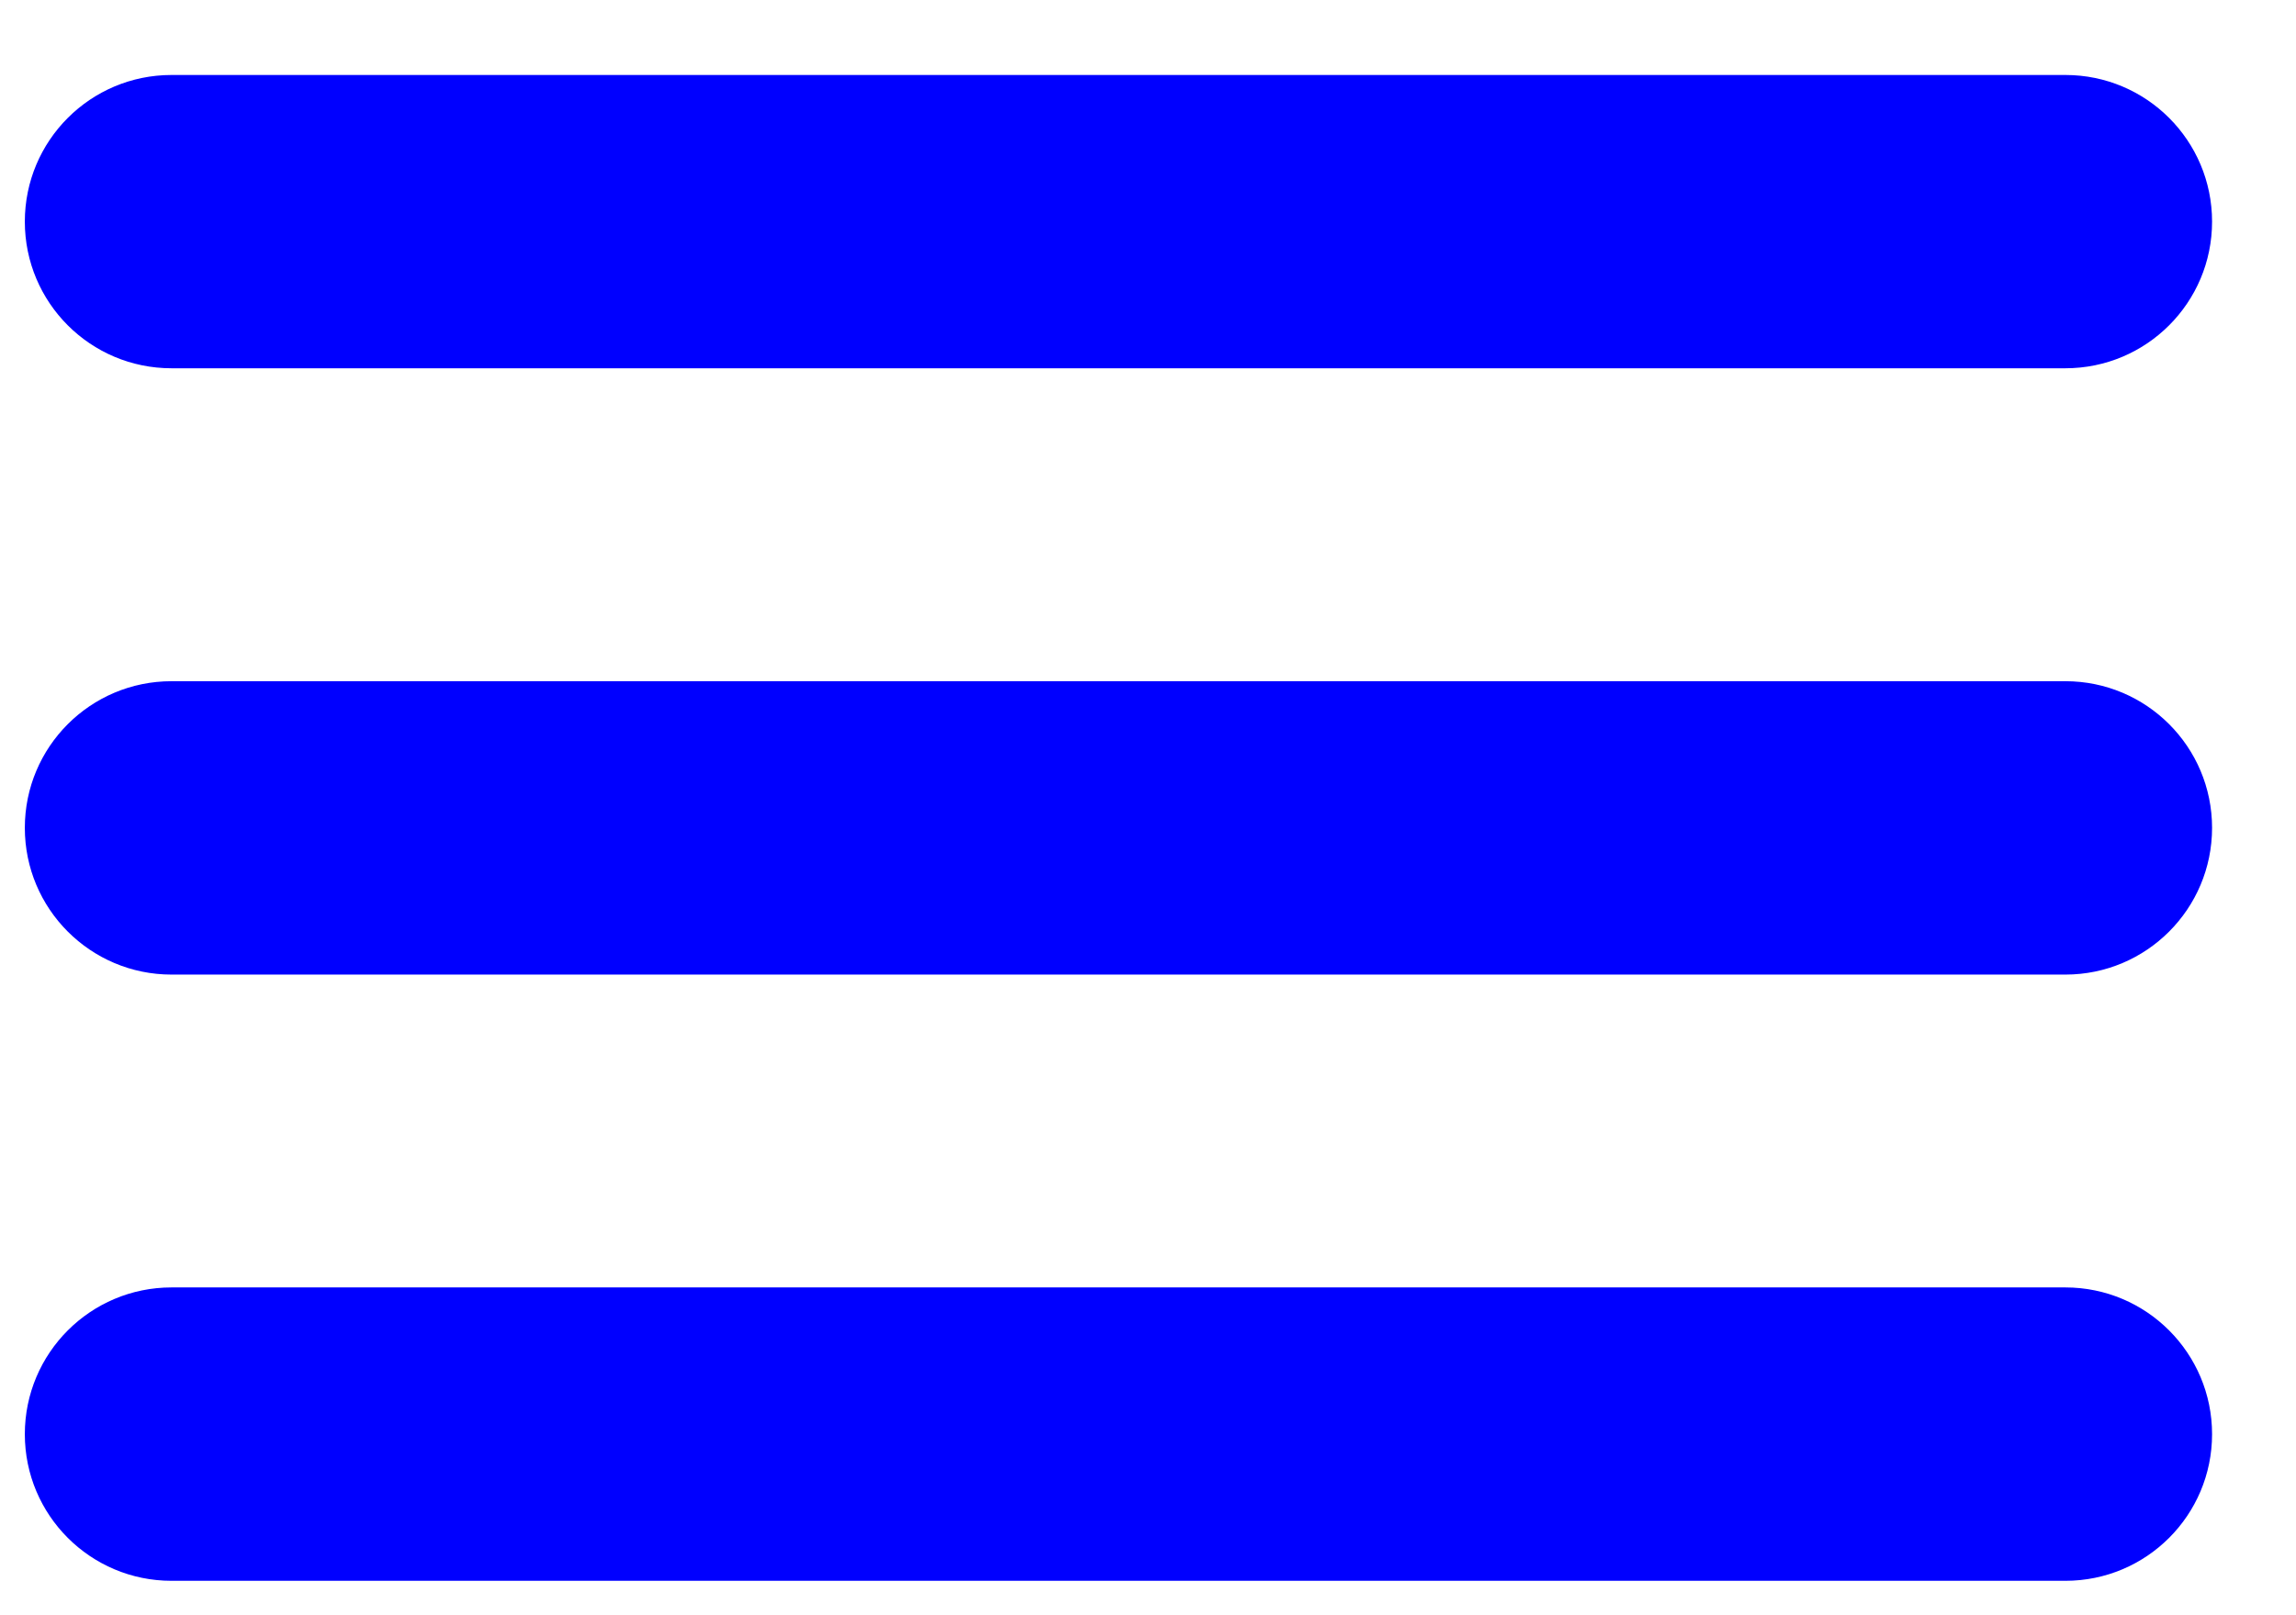 <svg width="27" height="19" viewBox="0 0 27 19" fill="none" xmlns="http://www.w3.org/2000/svg">
<g id="Group 19">
<path id="Vector 1 (Stroke)" fill-rule="evenodd" clip-rule="evenodd" d="M0.292 2.607C0.292 1.654 1.064 0.882 2.017 0.882H24.288C25.241 0.882 26.013 1.654 26.013 2.607C26.013 3.56 25.241 4.332 24.288 4.332H2.017C1.064 4.332 0.292 3.56 0.292 2.607Z" fill="#0000FF"/>
<path id="Vector 2 (Stroke)" fill-rule="evenodd" clip-rule="evenodd" d="M0.292 9.738C0.292 8.785 1.064 8.013 2.017 8.013H24.288C25.241 8.013 26.013 8.785 26.013 9.738C26.013 10.691 25.241 11.464 24.288 11.464H2.017C1.064 11.464 0.292 10.691 0.292 9.738Z" fill="#0000FF"/>
<path id="Vector 3 (Stroke)" fill-rule="evenodd" clip-rule="evenodd" d="M0.292 16.87C0.292 15.917 1.064 15.144 2.017 15.144H24.288C25.241 15.144 26.013 15.917 26.013 16.87C26.013 17.823 25.241 18.595 24.288 18.595H2.017C1.064 18.595 0.292 17.823 0.292 16.87Z" fill="#0000FF"/>
</g>
</svg>
